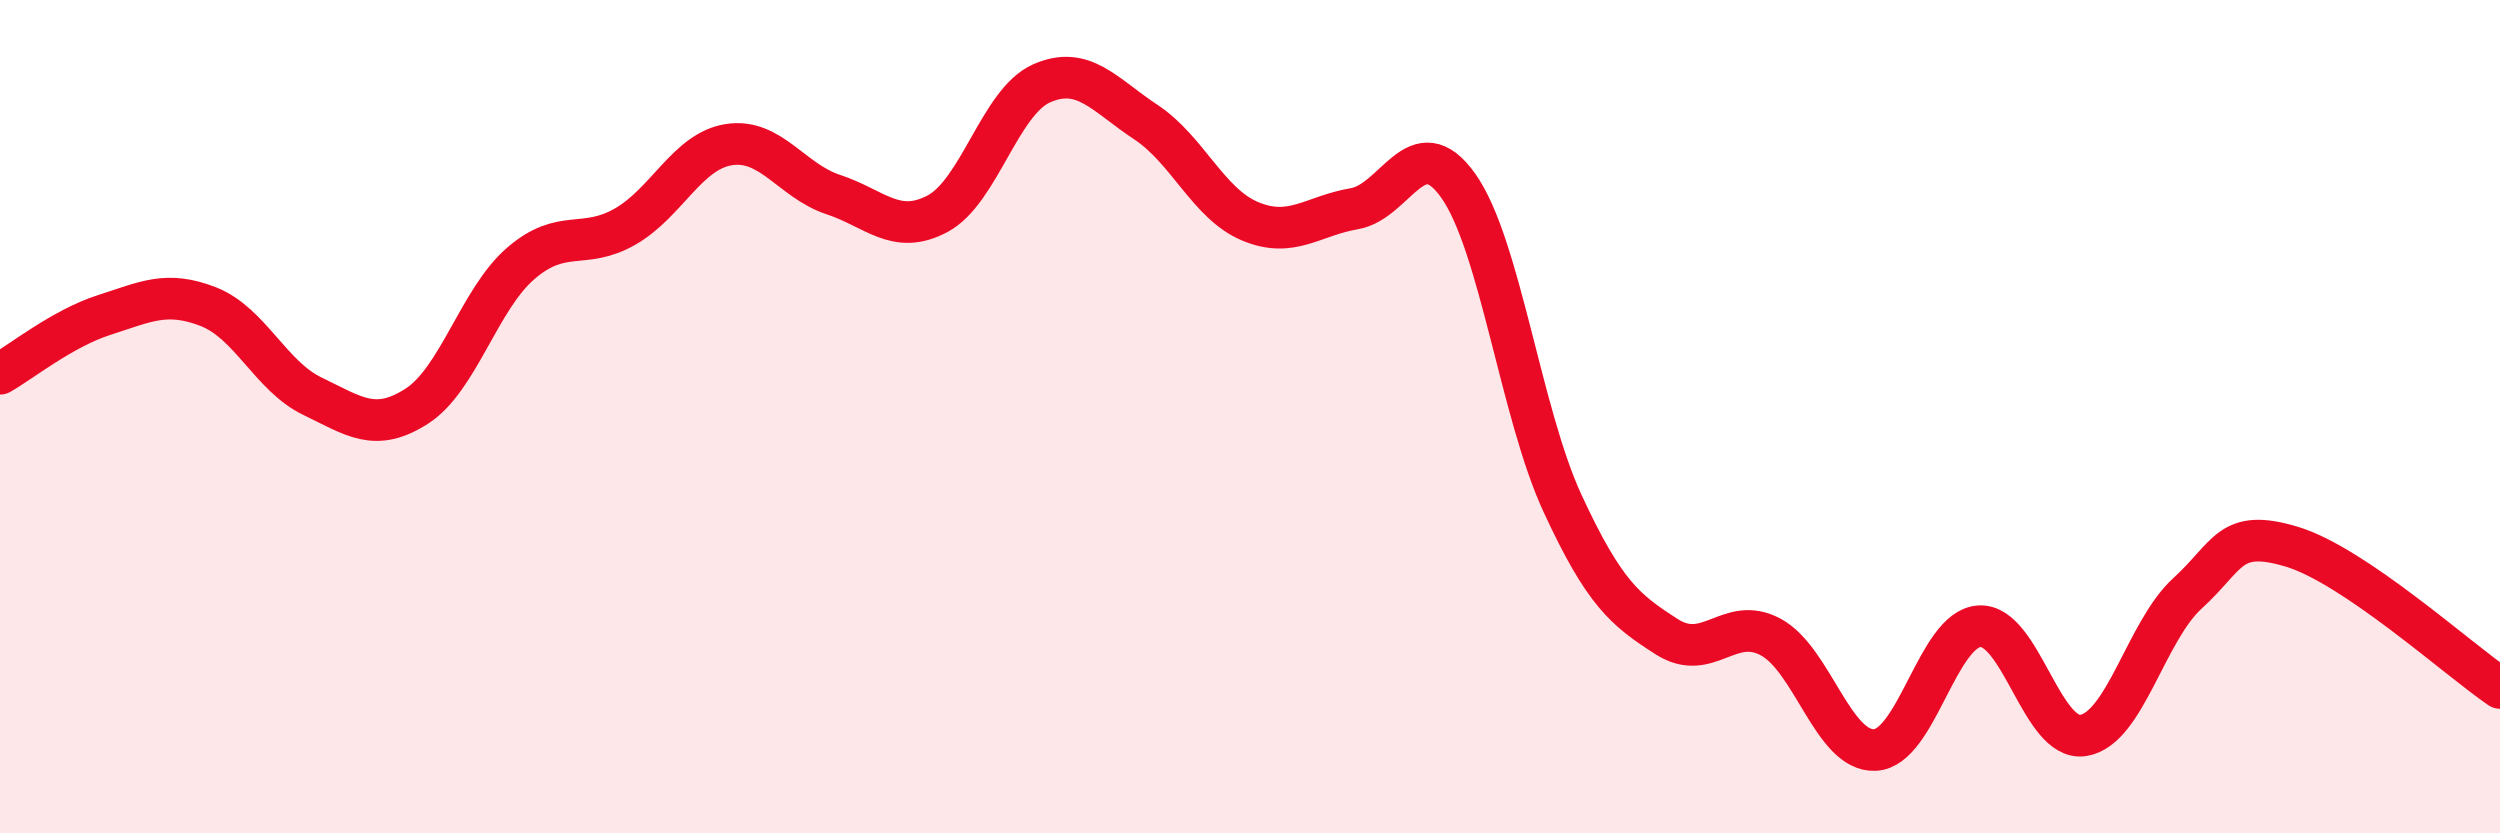 
    <svg width="60" height="20" viewBox="0 0 60 20" xmlns="http://www.w3.org/2000/svg">
      <path
        d="M 0,8.97 C 0.5,8.69 1.5,7.88 2.5,7.56 C 3.5,7.24 4,6.97 5,7.36 C 6,7.75 6.5,9.03 7.5,9.51 C 8.5,9.99 9,10.39 10,9.75 C 11,9.11 11.5,7.18 12.5,6.32 C 13.5,5.46 14,6.01 15,5.44 C 16,4.87 16.5,3.62 17.5,3.47 C 18.5,3.32 19,4.34 20,4.67 C 21,5 21.5,5.66 22.5,5.13 C 23.5,4.6 24,2.44 25,2 C 26,1.56 26.5,2.27 27.5,2.93 C 28.5,3.59 29,4.89 30,5.31 C 31,5.73 31.5,5.18 32.5,5.01 C 33.5,4.84 34,3.05 35,4.46 C 36,5.87 36.5,9.92 37.5,12.08 C 38.5,14.24 39,14.64 40,15.28 C 41,15.92 41.5,14.75 42.5,15.29 C 43.5,15.83 44,18.05 45,18 C 46,17.95 46.5,15.1 47.5,15.03 C 48.5,14.96 49,17.81 50,17.65 C 51,17.49 51.5,15.15 52.5,14.24 C 53.5,13.33 53.5,12.67 55,13.12 C 56.5,13.57 59,15.83 60,16.51L60 20L0 20Z"
        fill="#EB0A25"
        opacity="0.1"
        stroke-linecap="round"
        stroke-linejoin="round"
      />
      <path
        d="M 0,8.97 C 0.5,8.69 1.5,7.88 2.5,7.56 C 3.5,7.24 4,6.97 5,7.36 C 6,7.75 6.5,9.03 7.5,9.51 C 8.5,9.99 9,10.39 10,9.75 C 11,9.11 11.5,7.18 12.5,6.32 C 13.5,5.46 14,6.01 15,5.44 C 16,4.87 16.5,3.62 17.5,3.47 C 18.5,3.32 19,4.34 20,4.67 C 21,5 21.5,5.66 22.5,5.13 C 23.5,4.6 24,2.44 25,2 C 26,1.56 26.5,2.27 27.5,2.93 C 28.5,3.59 29,4.89 30,5.31 C 31,5.73 31.5,5.18 32.5,5.01 C 33.5,4.84 34,3.05 35,4.46 C 36,5.87 36.5,9.92 37.5,12.08 C 38.5,14.24 39,14.64 40,15.28 C 41,15.92 41.5,14.75 42.5,15.29 C 43.5,15.83 44,18.05 45,18 C 46,17.95 46.5,15.1 47.5,15.03 C 48.5,14.96 49,17.81 50,17.65 C 51,17.49 51.5,15.15 52.5,14.24 C 53.5,13.33 53.5,12.67 55,13.12 C 56.5,13.57 59,15.83 60,16.51"
        stroke="#EB0A25"
        stroke-width="1"
        fill="none"
        stroke-linecap="round"
        stroke-linejoin="round"
      />
    </svg>
  